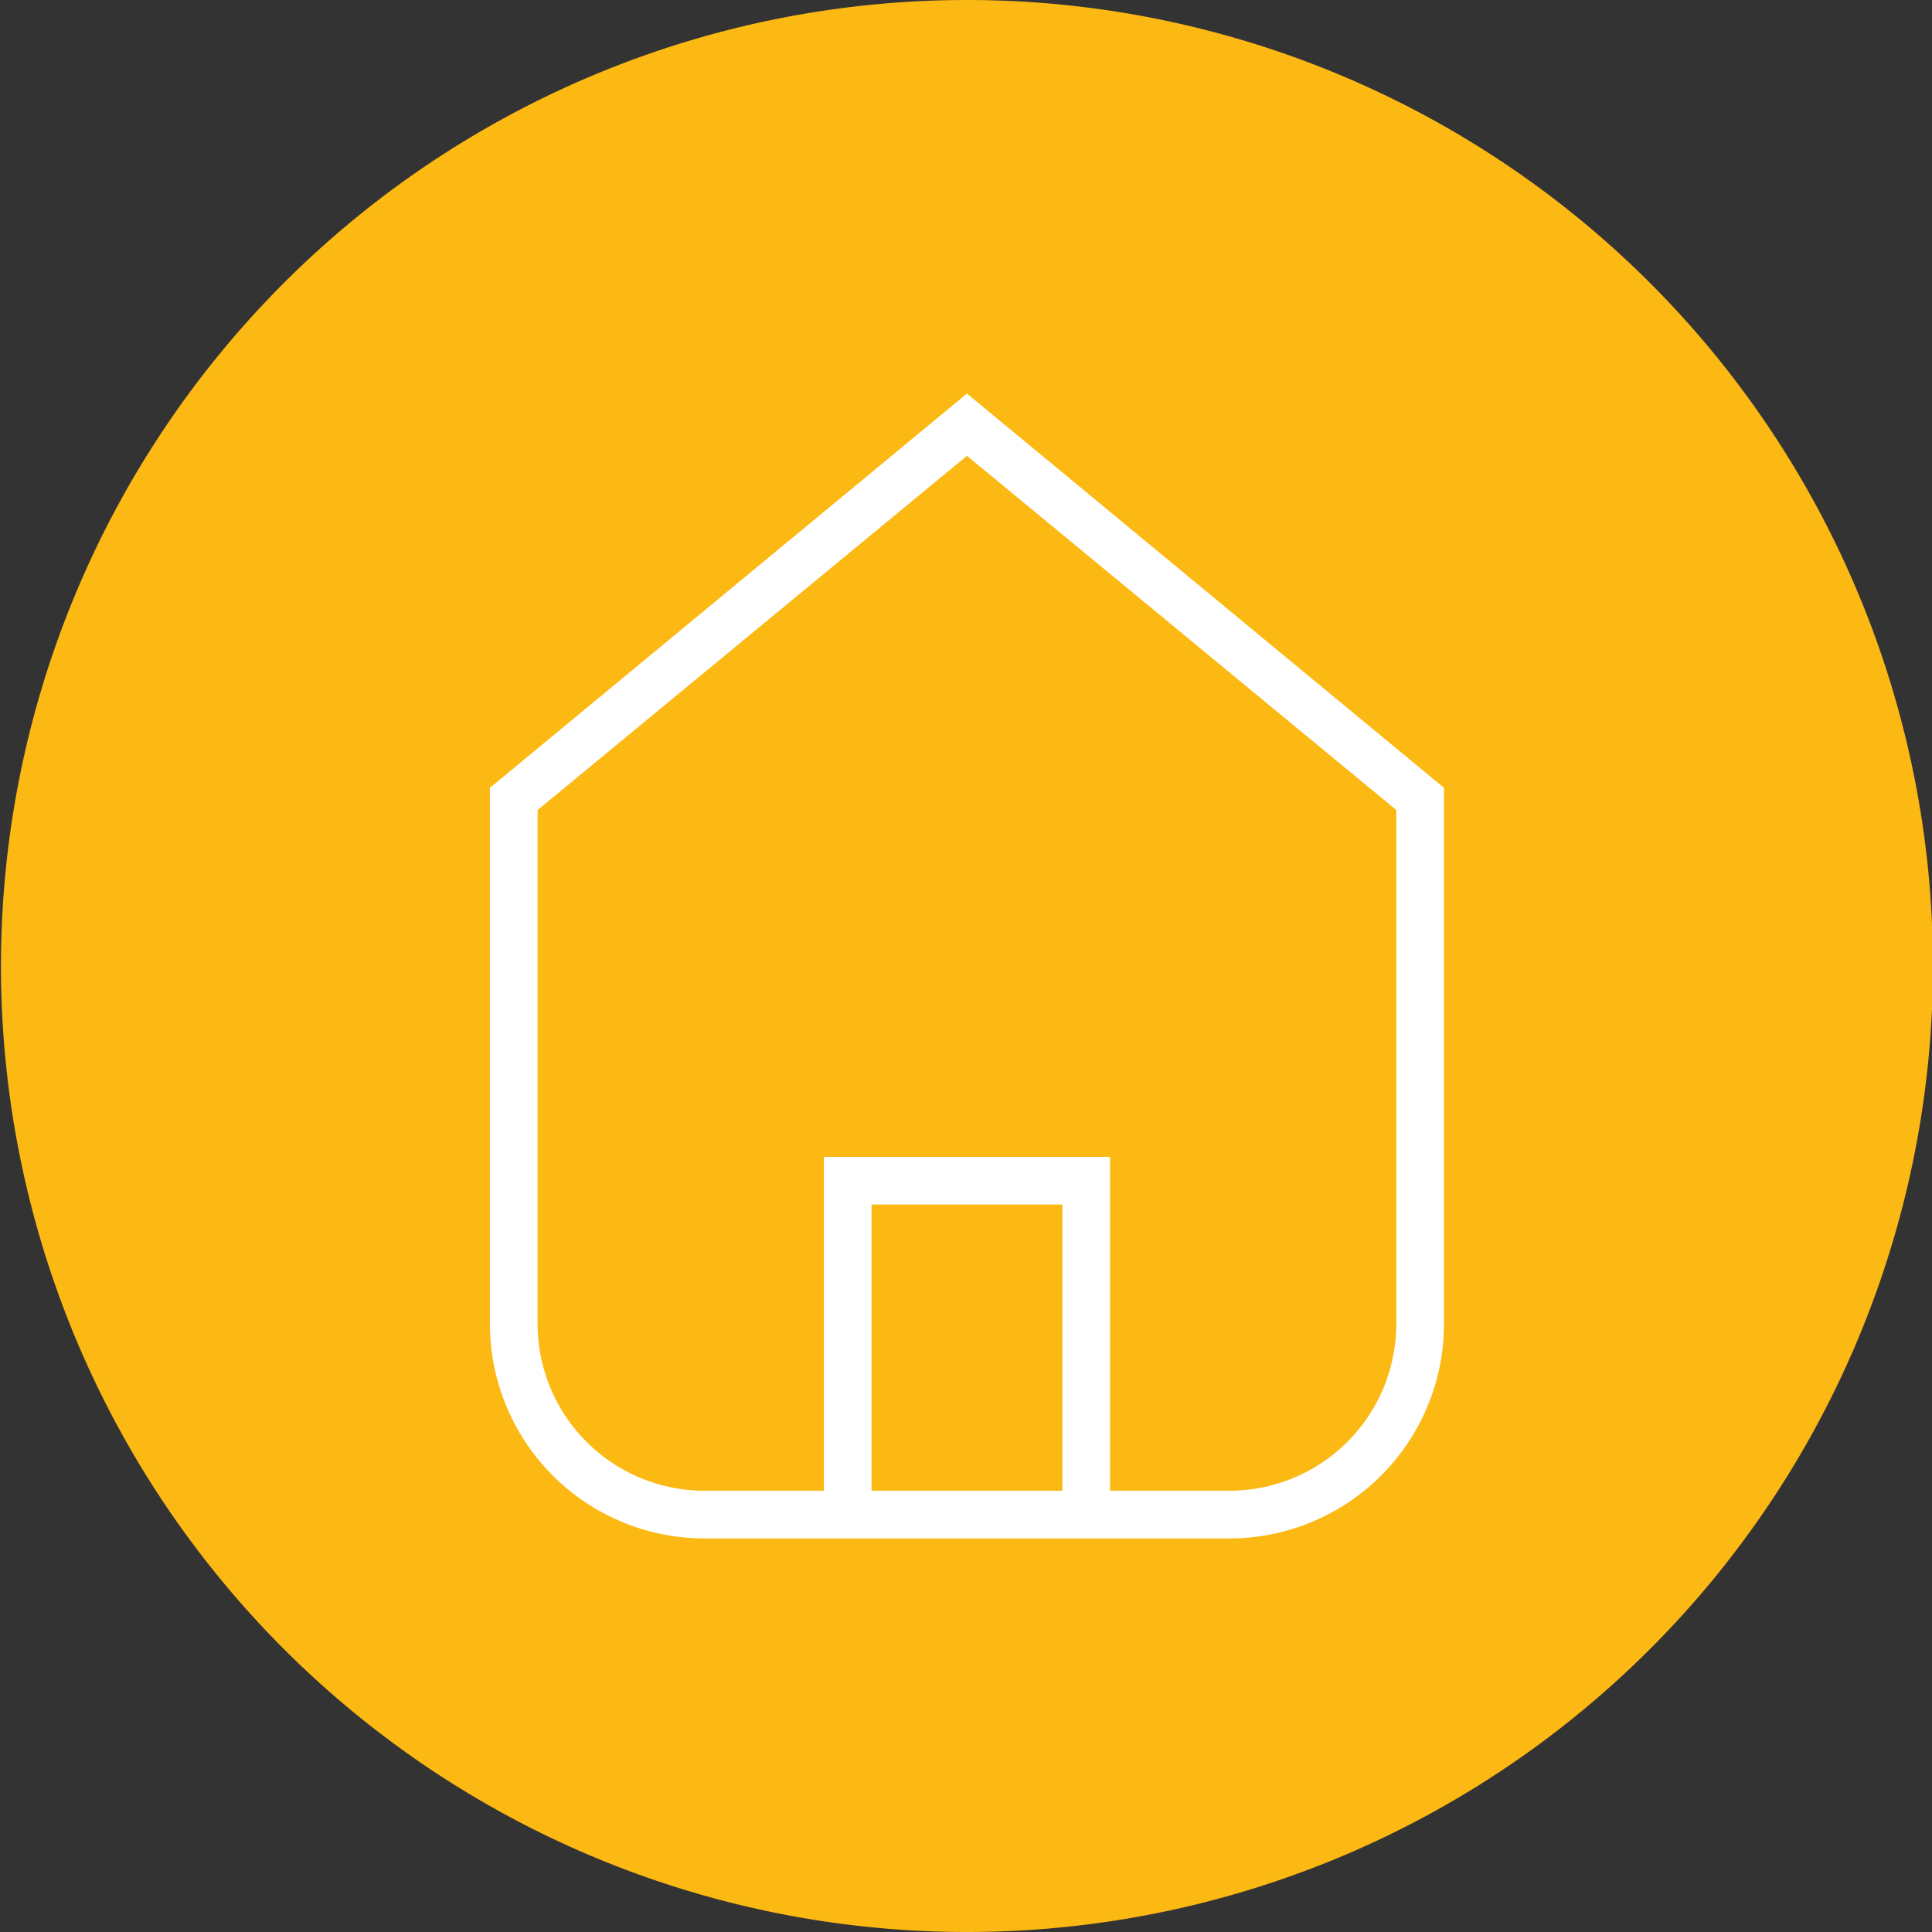 <svg id="Layer_1" data-name="Layer 1" xmlns="http://www.w3.org/2000/svg" viewBox="0 0 81 81"><rect x="0" y="0" width="81" height="81" fill="#333333" stroke="none"/><path d="M815,449.28a40.5,40.5,0,1,0-40.5-40.5,40.5,40.5,0,0,0,40.5,40.5" transform="translate(-774.46 -368.28)" style="fill:#fcb813"/><path d="M833,423.78a7,7,0,0,1-7,7h-5v-14H809v14h-5a7,7,0,0,1-7-7V402.24l18-14.85,18,14.85Zm-14,7h-8v-12h8Zm-4-46-20,16.53v22.47a9,9,0,0,0,9,9h22a9,9,0,0,0,9-9V401.31Z" transform="translate(-774.46 -368.28)" style="fill:#fff"/></svg>